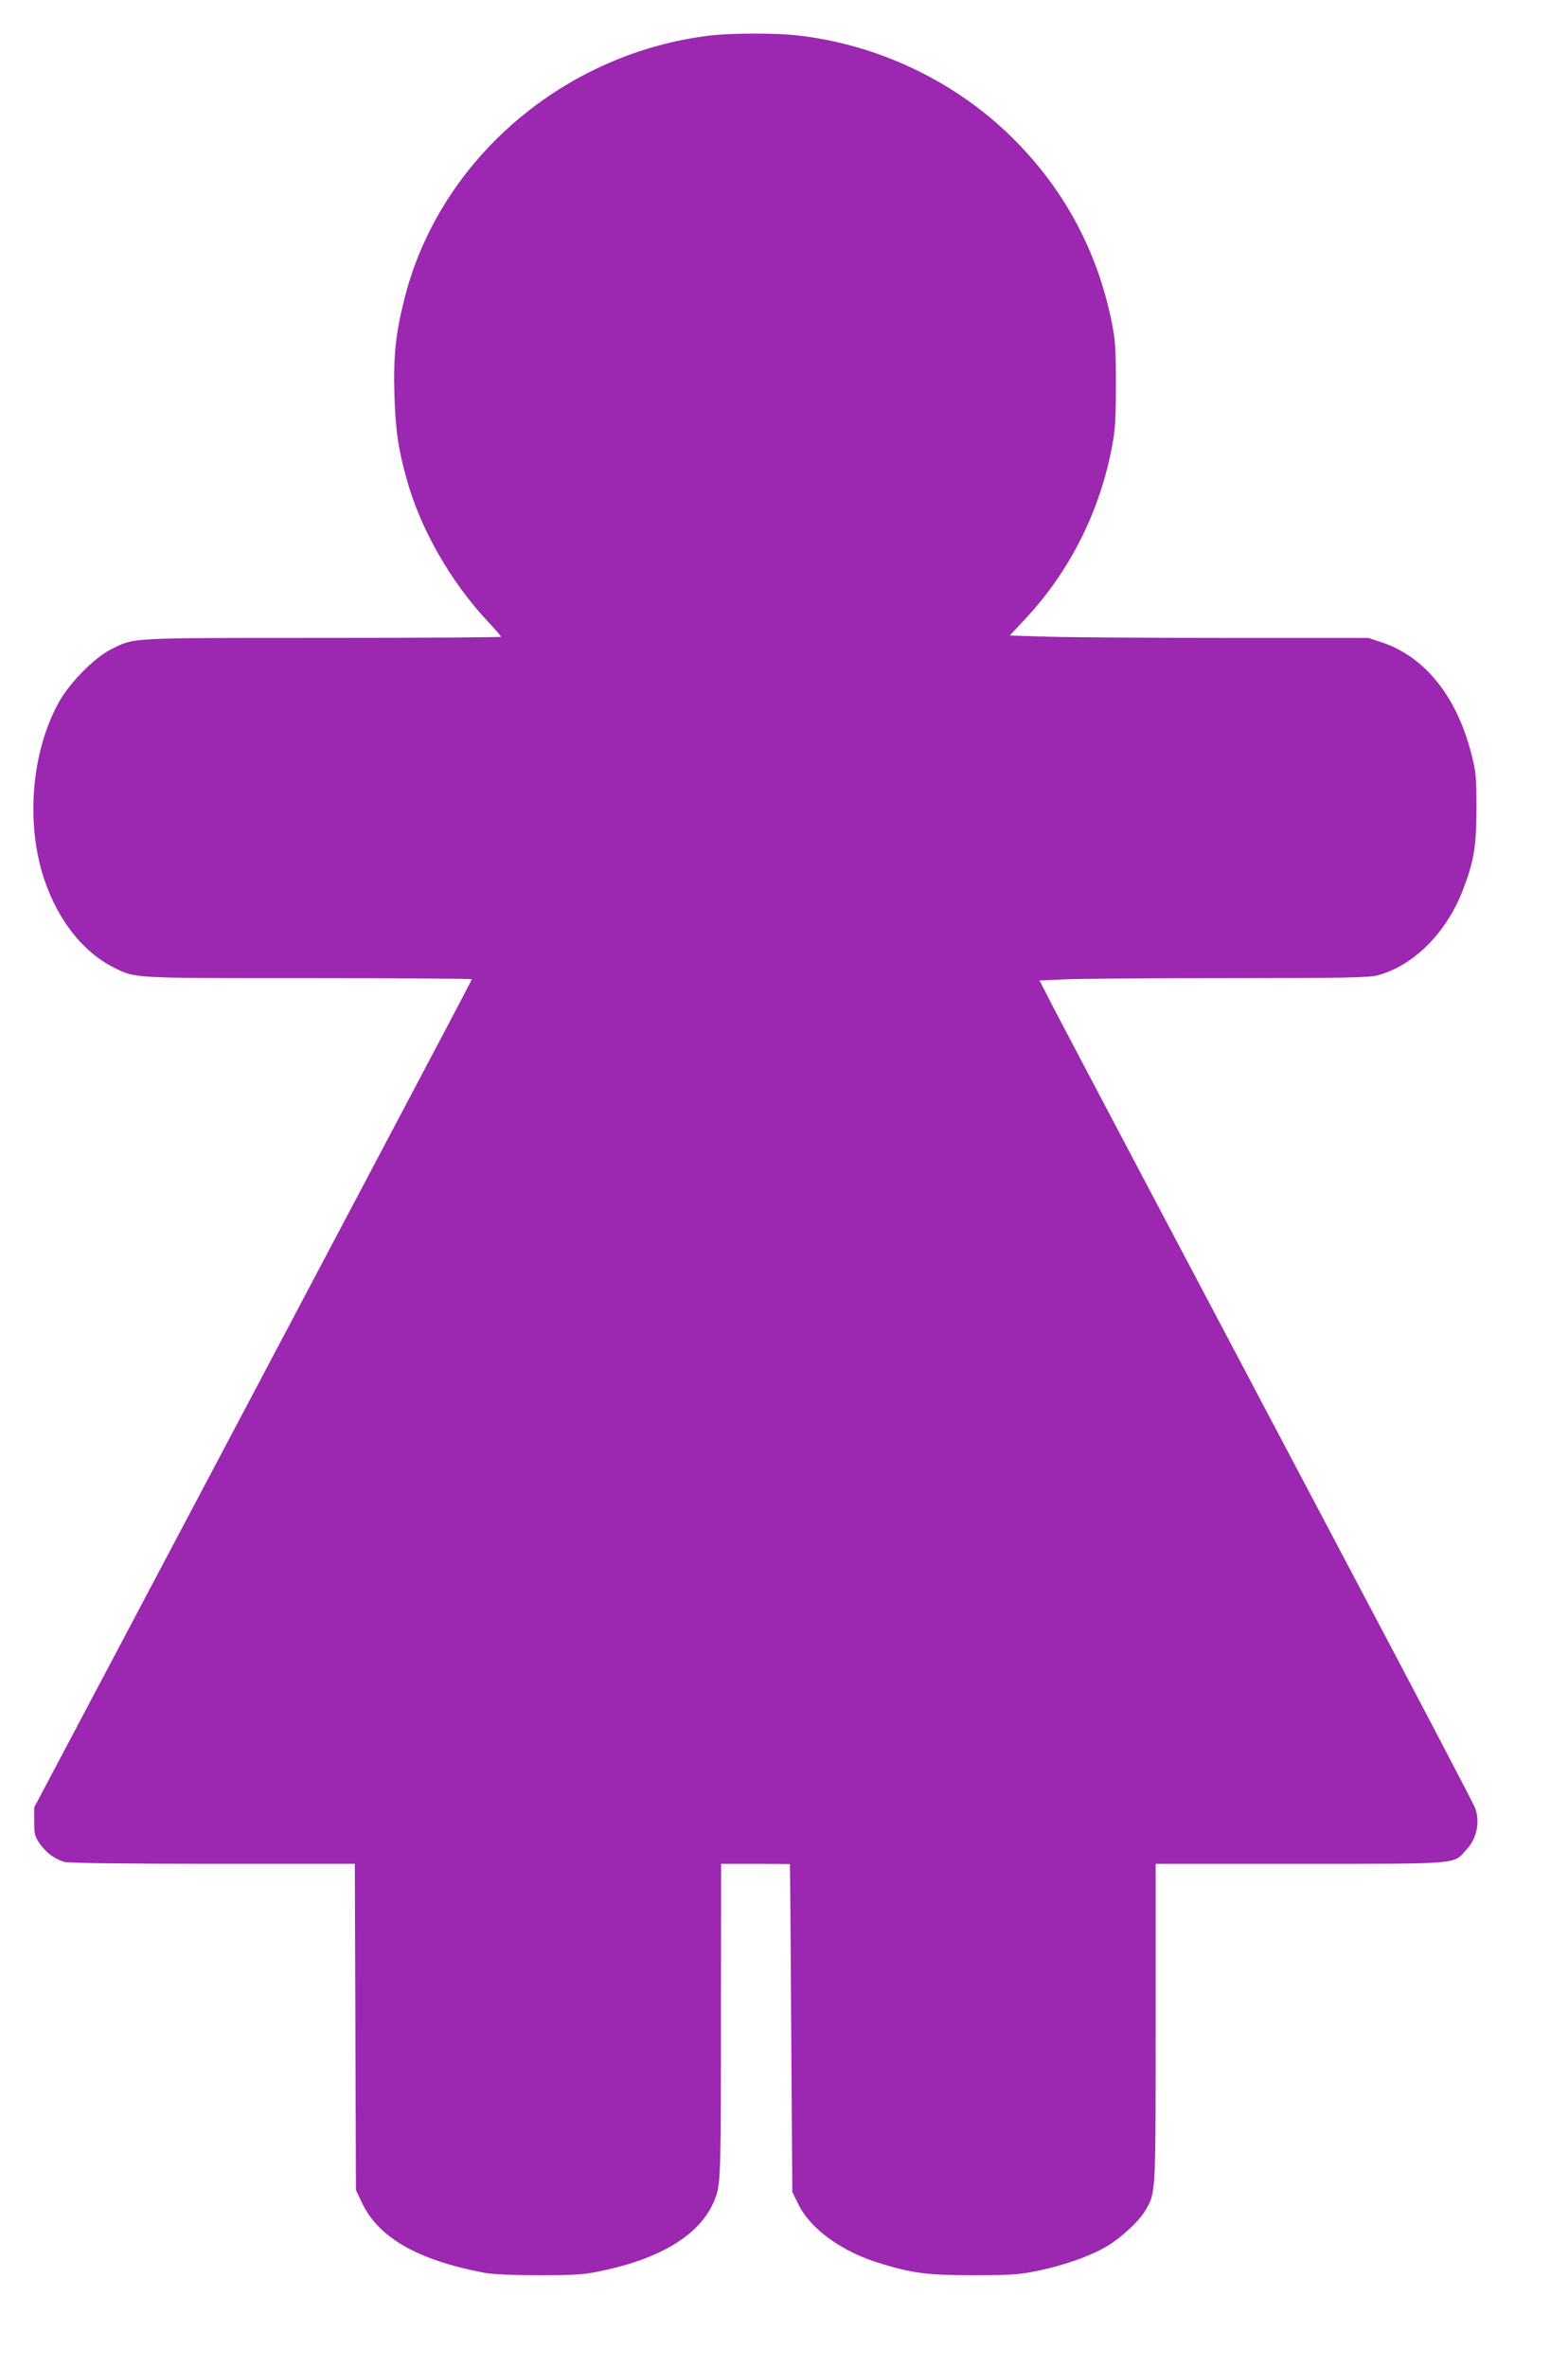 <?xml version="1.0" standalone="no"?>
<!DOCTYPE svg PUBLIC "-//W3C//DTD SVG 20010904//EN"
 "http://www.w3.org/TR/2001/REC-SVG-20010904/DTD/svg10.dtd">
<svg version="1.0" xmlns="http://www.w3.org/2000/svg"
 width="848pt" height="1280pt" viewBox="0 0 848 1280"
 preserveAspectRatio="xMidYMid meet">
<g transform="translate(0,1280) scale(0.1,-0.1)"
fill="#9c27b0" stroke="none">
<path d="M3850 12609 c-794 -91 -1467 -665 -1660 -1414 -50 -195 -63 -316 -57
-530 6 -194 21 -295 68 -462 74 -266 237 -550 437 -764 40 -42 72 -80 72 -83
0 -3 -435 -6 -967 -6 -1063 0 -1014 2 -1143 -62 -89 -45 -220 -177 -279 -281
-152 -270 -184 -663 -80 -968 74 -217 209 -388 370 -469 121 -62 90 -60 1056
-60 486 0 883 -3 883 -6 0 -8 114 208 -1246 -2364 l-1119 -2115 0 -77 c0 -69
3 -80 30 -119 35 -50 82 -84 134 -99 23 -6 320 -10 803 -10 l767 0 3 -882 3
-883 32 -67 c89 -189 299 -310 658 -379 46 -9 147 -14 300 -14 199 0 244 3
336 23 346 72 559 213 623 410 23 71 25 145 25 1000 l1 792 185 0 c102 0 186
-1 187 -2 1 -2 4 -401 7 -888 l6 -885 33 -67 c67 -136 239 -259 452 -322 175
-52 249 -61 495 -61 200 0 245 3 343 23 135 27 277 76 367 127 78 43 184 140
218 198 58 100 57 74 57 1014 l0 863 781 0 c881 0 827 -4 901 78 55 60 73 147
46 223 -6 19 -315 608 -686 1309 -970 1835 -1508 2854 -1595 3021 l-75 146
126 6 c70 4 469 7 887 7 635 0 769 3 815 15 194 52 371 228 461 460 60 155 73
232 74 440 0 175 -2 199 -28 299 -78 307 -250 523 -479 600 l-77 26 -774 0
c-425 0 -862 3 -970 7 l-196 6 85 91 c242 260 404 583 470 941 15 79 19 148
19 325 0 196 -3 240 -23 340 -78 383 -256 715 -532 990 -311 310 -733 511
-1172 559 -112 13 -349 12 -458 0z"/>
</g>
</svg>
